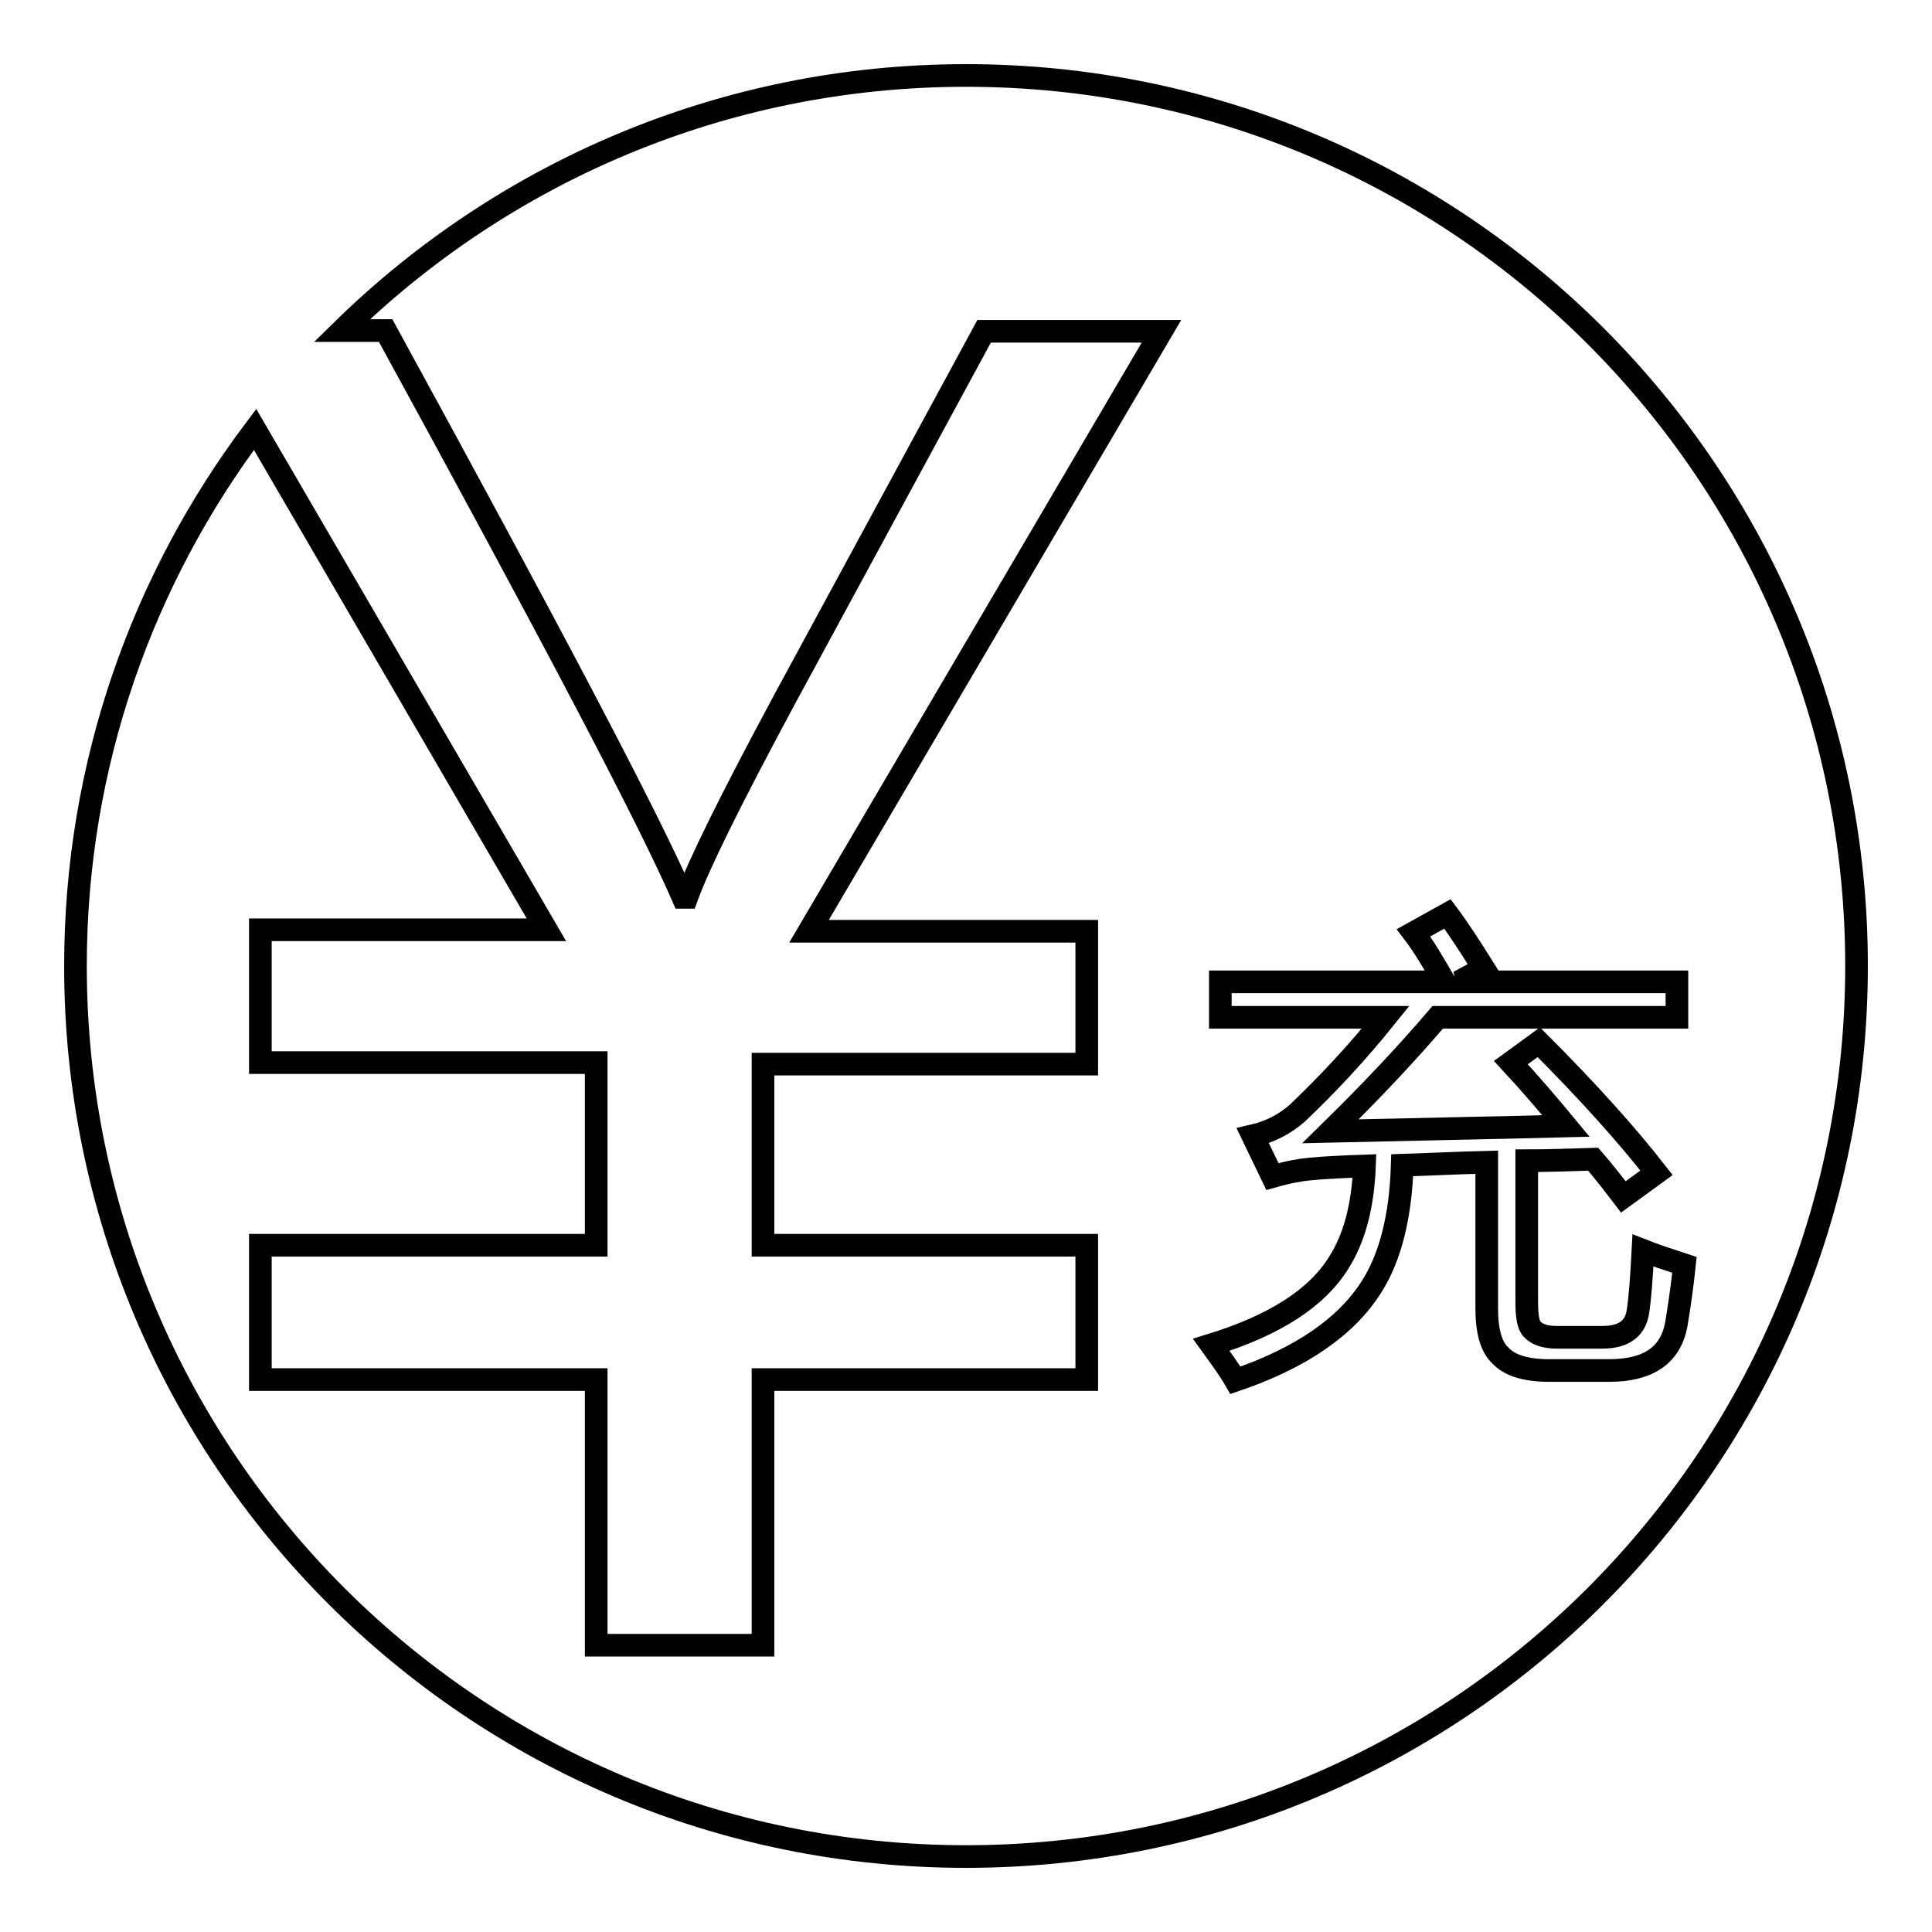 <?xml version="1.0" encoding="utf-8"?>
<!-- Svg Vector Icons : http://www.onlinewebfonts.com/icon -->
<!DOCTYPE svg PUBLIC "-//W3C//DTD SVG 1.1//EN" "http://www.w3.org/Graphics/SVG/1.1/DTD/svg11.dtd">
<svg version="1.1" xmlns="http://www.w3.org/2000/svg" xmlns:xlink="http://www.w3.org/1999/xlink" x="0px" y="0px" viewBox="0 0 256 256" enable-background="new 0 0 256 256" xml:space="preserve">
<g><g><path stroke-width="3" fill-opacity="0" stroke="#000000"  d="M128,10c-32.2,0-61.4,12.9-82.7,33.8h5.8c21.6,39.5,34.8,64.5,39.4,75.1h0.5c1.6-4.4,5.9-13.1,13-26.3l26.4-48.7h23.5l-46.7,79.5H144v17.6h-42.9V165H144v17.8h-42.9V218H79v-35.2H34.5V165H79v-24.2H34.5v-17.6h37.9L33.8,56.9C18.9,76.7,10,101.3,10,128c0,65.2,52.8,118,118,118c65.2,0,118-52.8,118-118C246,62.8,193.2,10,128,10z M213.2,181.6h-7.9c-3.2,0-5.3-0.7-6.5-2c-1.2-1.1-1.8-3.2-1.8-6.2V154c-4.2,0.1-7.9,0.3-11.2,0.4c-0.2,6.8-1.6,12.2-4,16c-3.3,5.3-9.3,9.5-18.1,12.5c-0.8-1.4-1.9-2.9-3.2-4.7c8.4-2.6,14-6.2,16.9-10.9c2.1-3.3,3.2-7.6,3.4-12.8c-2.8,0.1-5.2,0.2-7.2,0.4c-1.2,0.1-2.9,0.4-5,1l-2.6-5.4c2.2-0.5,4.2-1.5,5.9-3c4.1-3.9,8-8.1,11.7-12.7h-21.9v-4.7h29.7c-1.5-2.6-2.8-4.8-4.1-6.5l4.5-2.5c1.5,2,3.1,4.5,4.8,7.2l-3.3,1.8h28.9v4.7h-31.7c-4,4.7-8.8,9.8-14.2,15.1c13.1-0.3,23.4-0.5,31.2-0.7c-2.4-2.9-4.8-5.7-7.3-8.4l3.7-2.7c6.5,6.5,11.7,12.3,15.6,17.3l-4.4,3.2c-1.3-1.7-2.6-3.4-4-5c-3.1,0.1-6,0.2-8.8,0.2v18.7c0,1.9,0.2,3.1,0.7,3.6c0.6,0.7,1.7,1.1,3.3,1.1h6c2.8,0,4.3-1.1,4.7-3.2c0.3-1.8,0.5-4.5,0.7-8.3c1.5,0.6,3.4,1.2,5.5,1.9c-0.3,2.9-0.7,5.6-1.1,8C221.3,179.6,218.4,181.6,213.2,181.6z"/></g></g>
</svg>